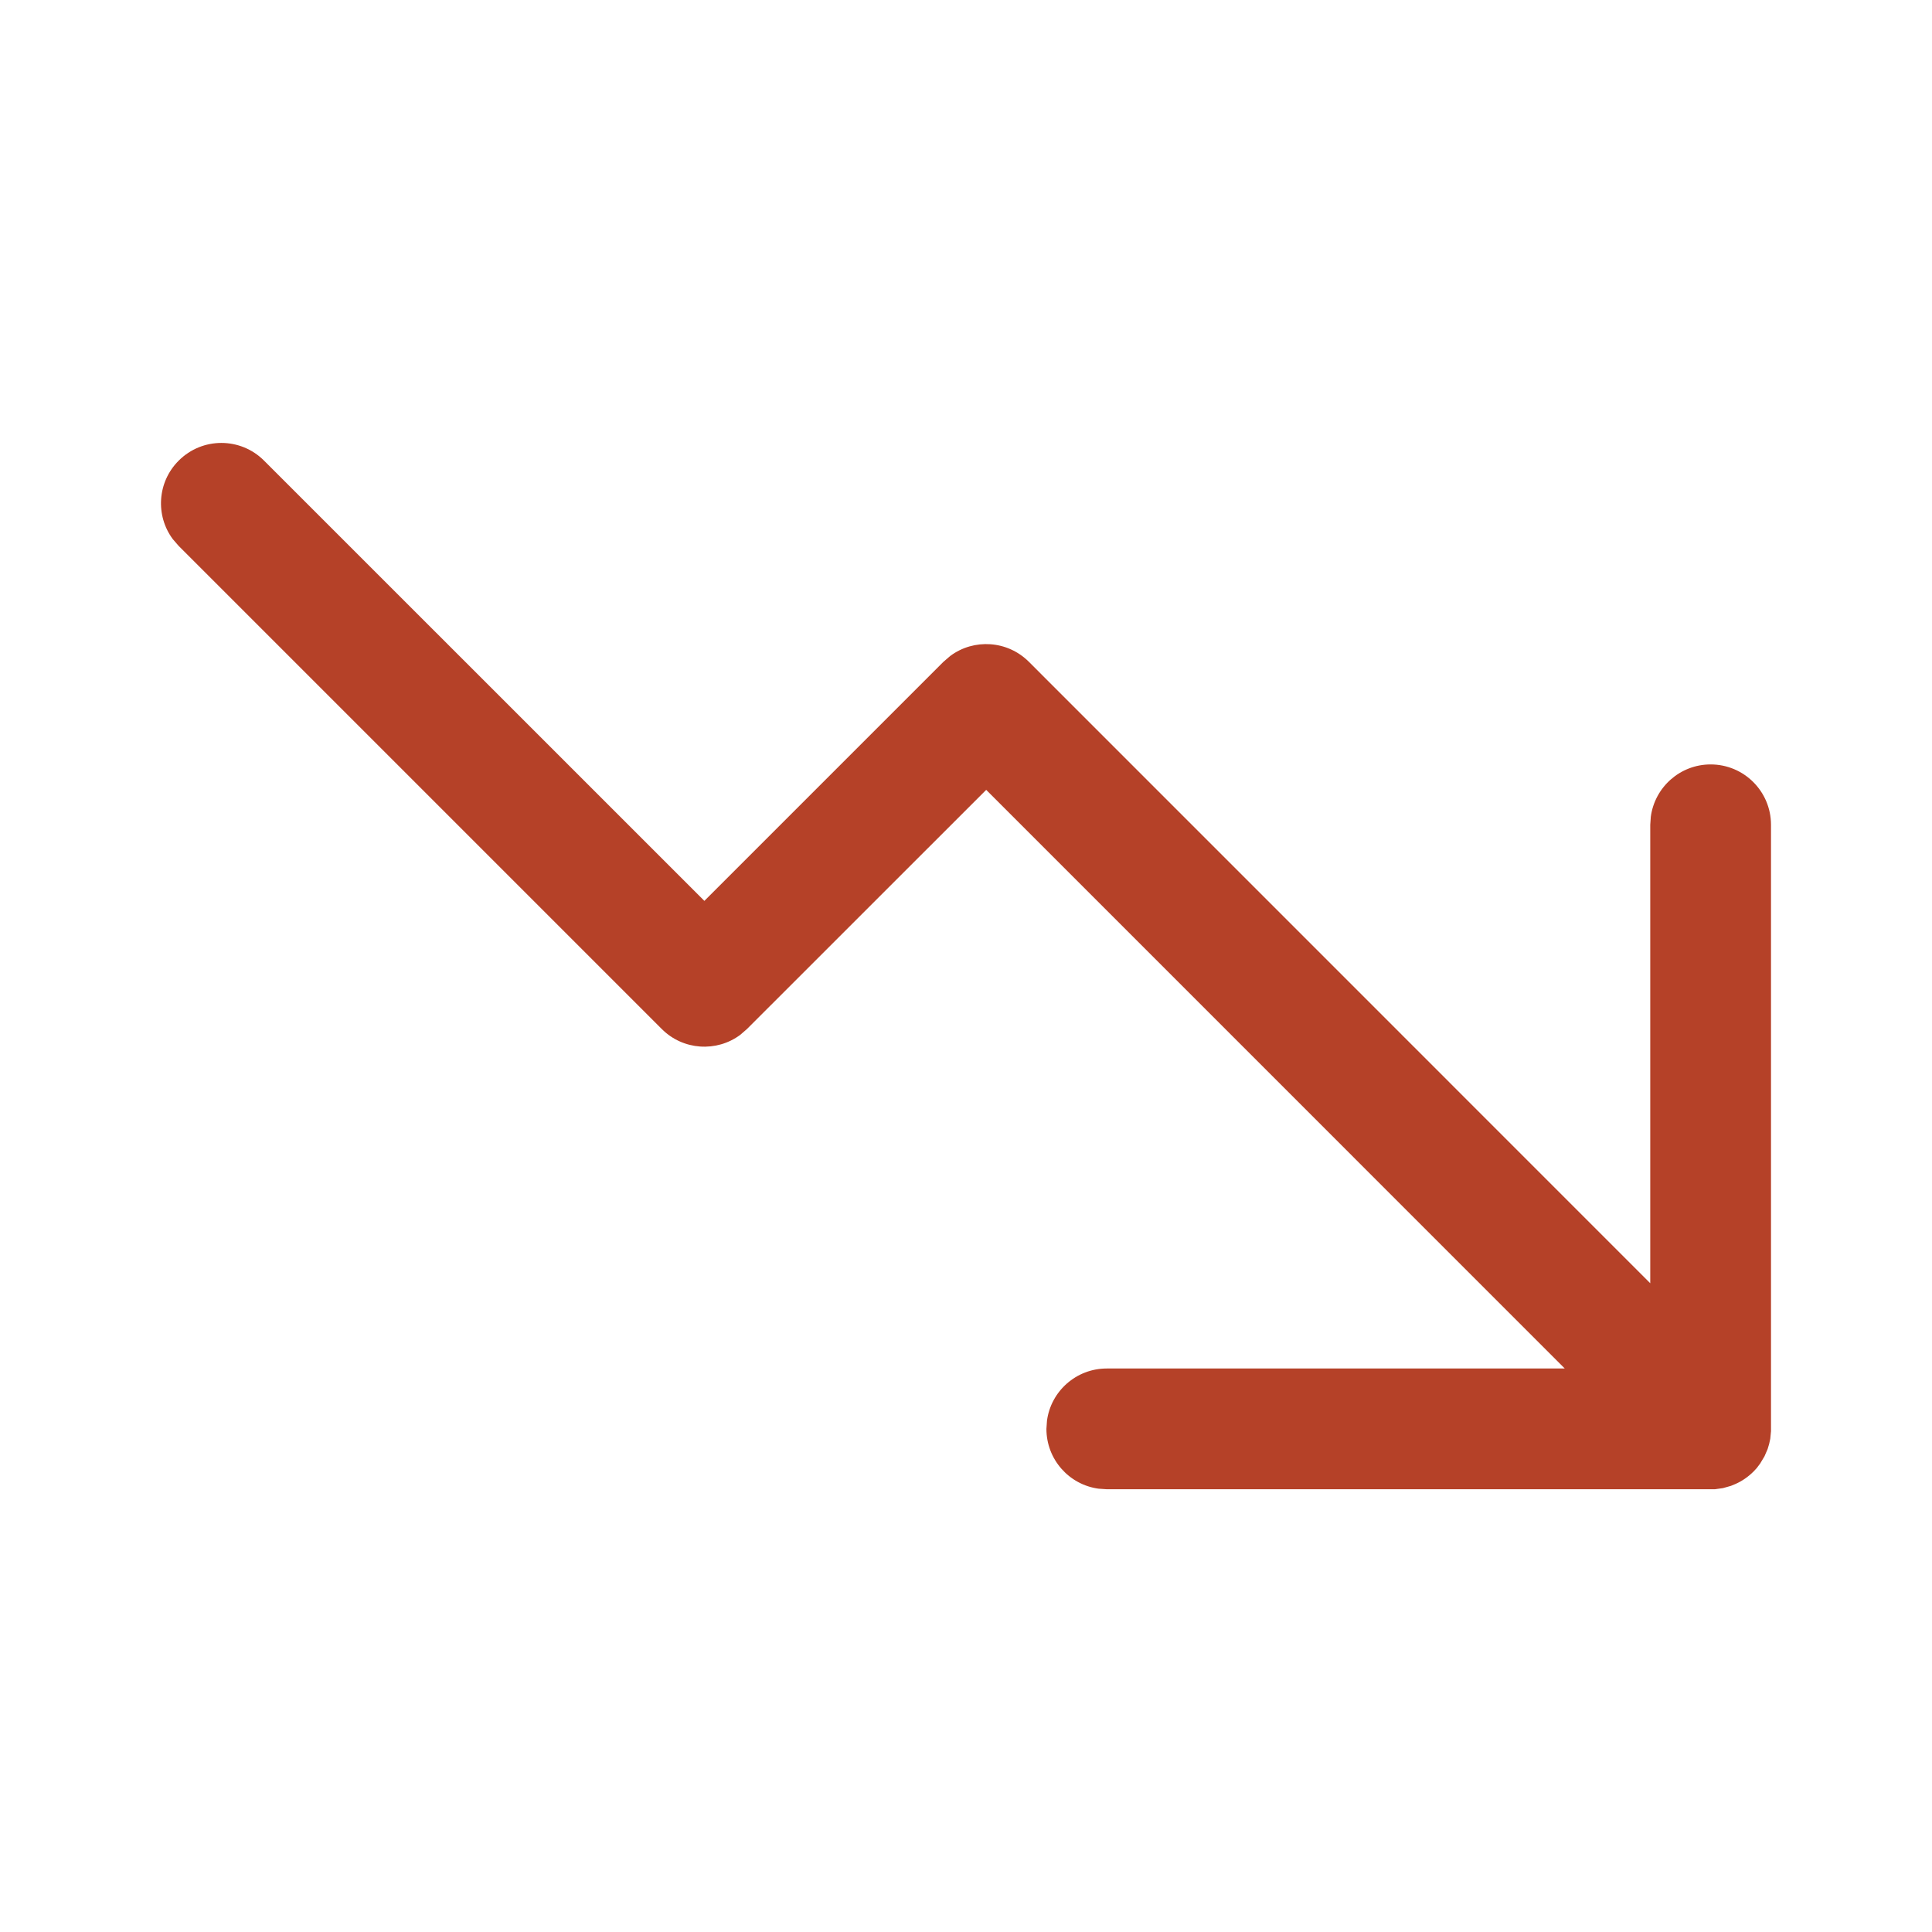 <svg width="24" height="24" viewBox="0 0 24 24" fill="none" xmlns="http://www.w3.org/2000/svg">
<path d="M13.749 18.5L21.303 18.5L21.403 18.486L21.502 18.458L21.562 18.433C21.641 18.398 21.715 18.347 21.781 18.282L21.822 18.238L21.865 18.181L21.919 18.091L21.958 18.001L21.977 17.937L21.991 17.873L22 17.779L22 10.246C22 9.832 21.665 9.496 21.25 9.496C20.871 9.496 20.557 9.778 20.507 10.145L20.5 10.246L20.5 15.941L12.781 8.221C12.515 7.955 12.098 7.93 11.805 8.148L11.72 8.221L8.75 11.191L3.28 5.722C2.987 5.429 2.513 5.429 2.22 5.722C1.953 5.988 1.929 6.405 2.147 6.698L2.22 6.782L8.22 12.782C8.486 13.049 8.903 13.073 9.196 12.855L9.28 12.782L12.251 9.812L19.438 17H13.749C13.369 17 13.055 17.282 13.006 17.648L12.999 17.75C12.999 18.13 13.281 18.444 13.647 18.493L13.749 18.5Z" fill="#B54128"/>
</svg>
